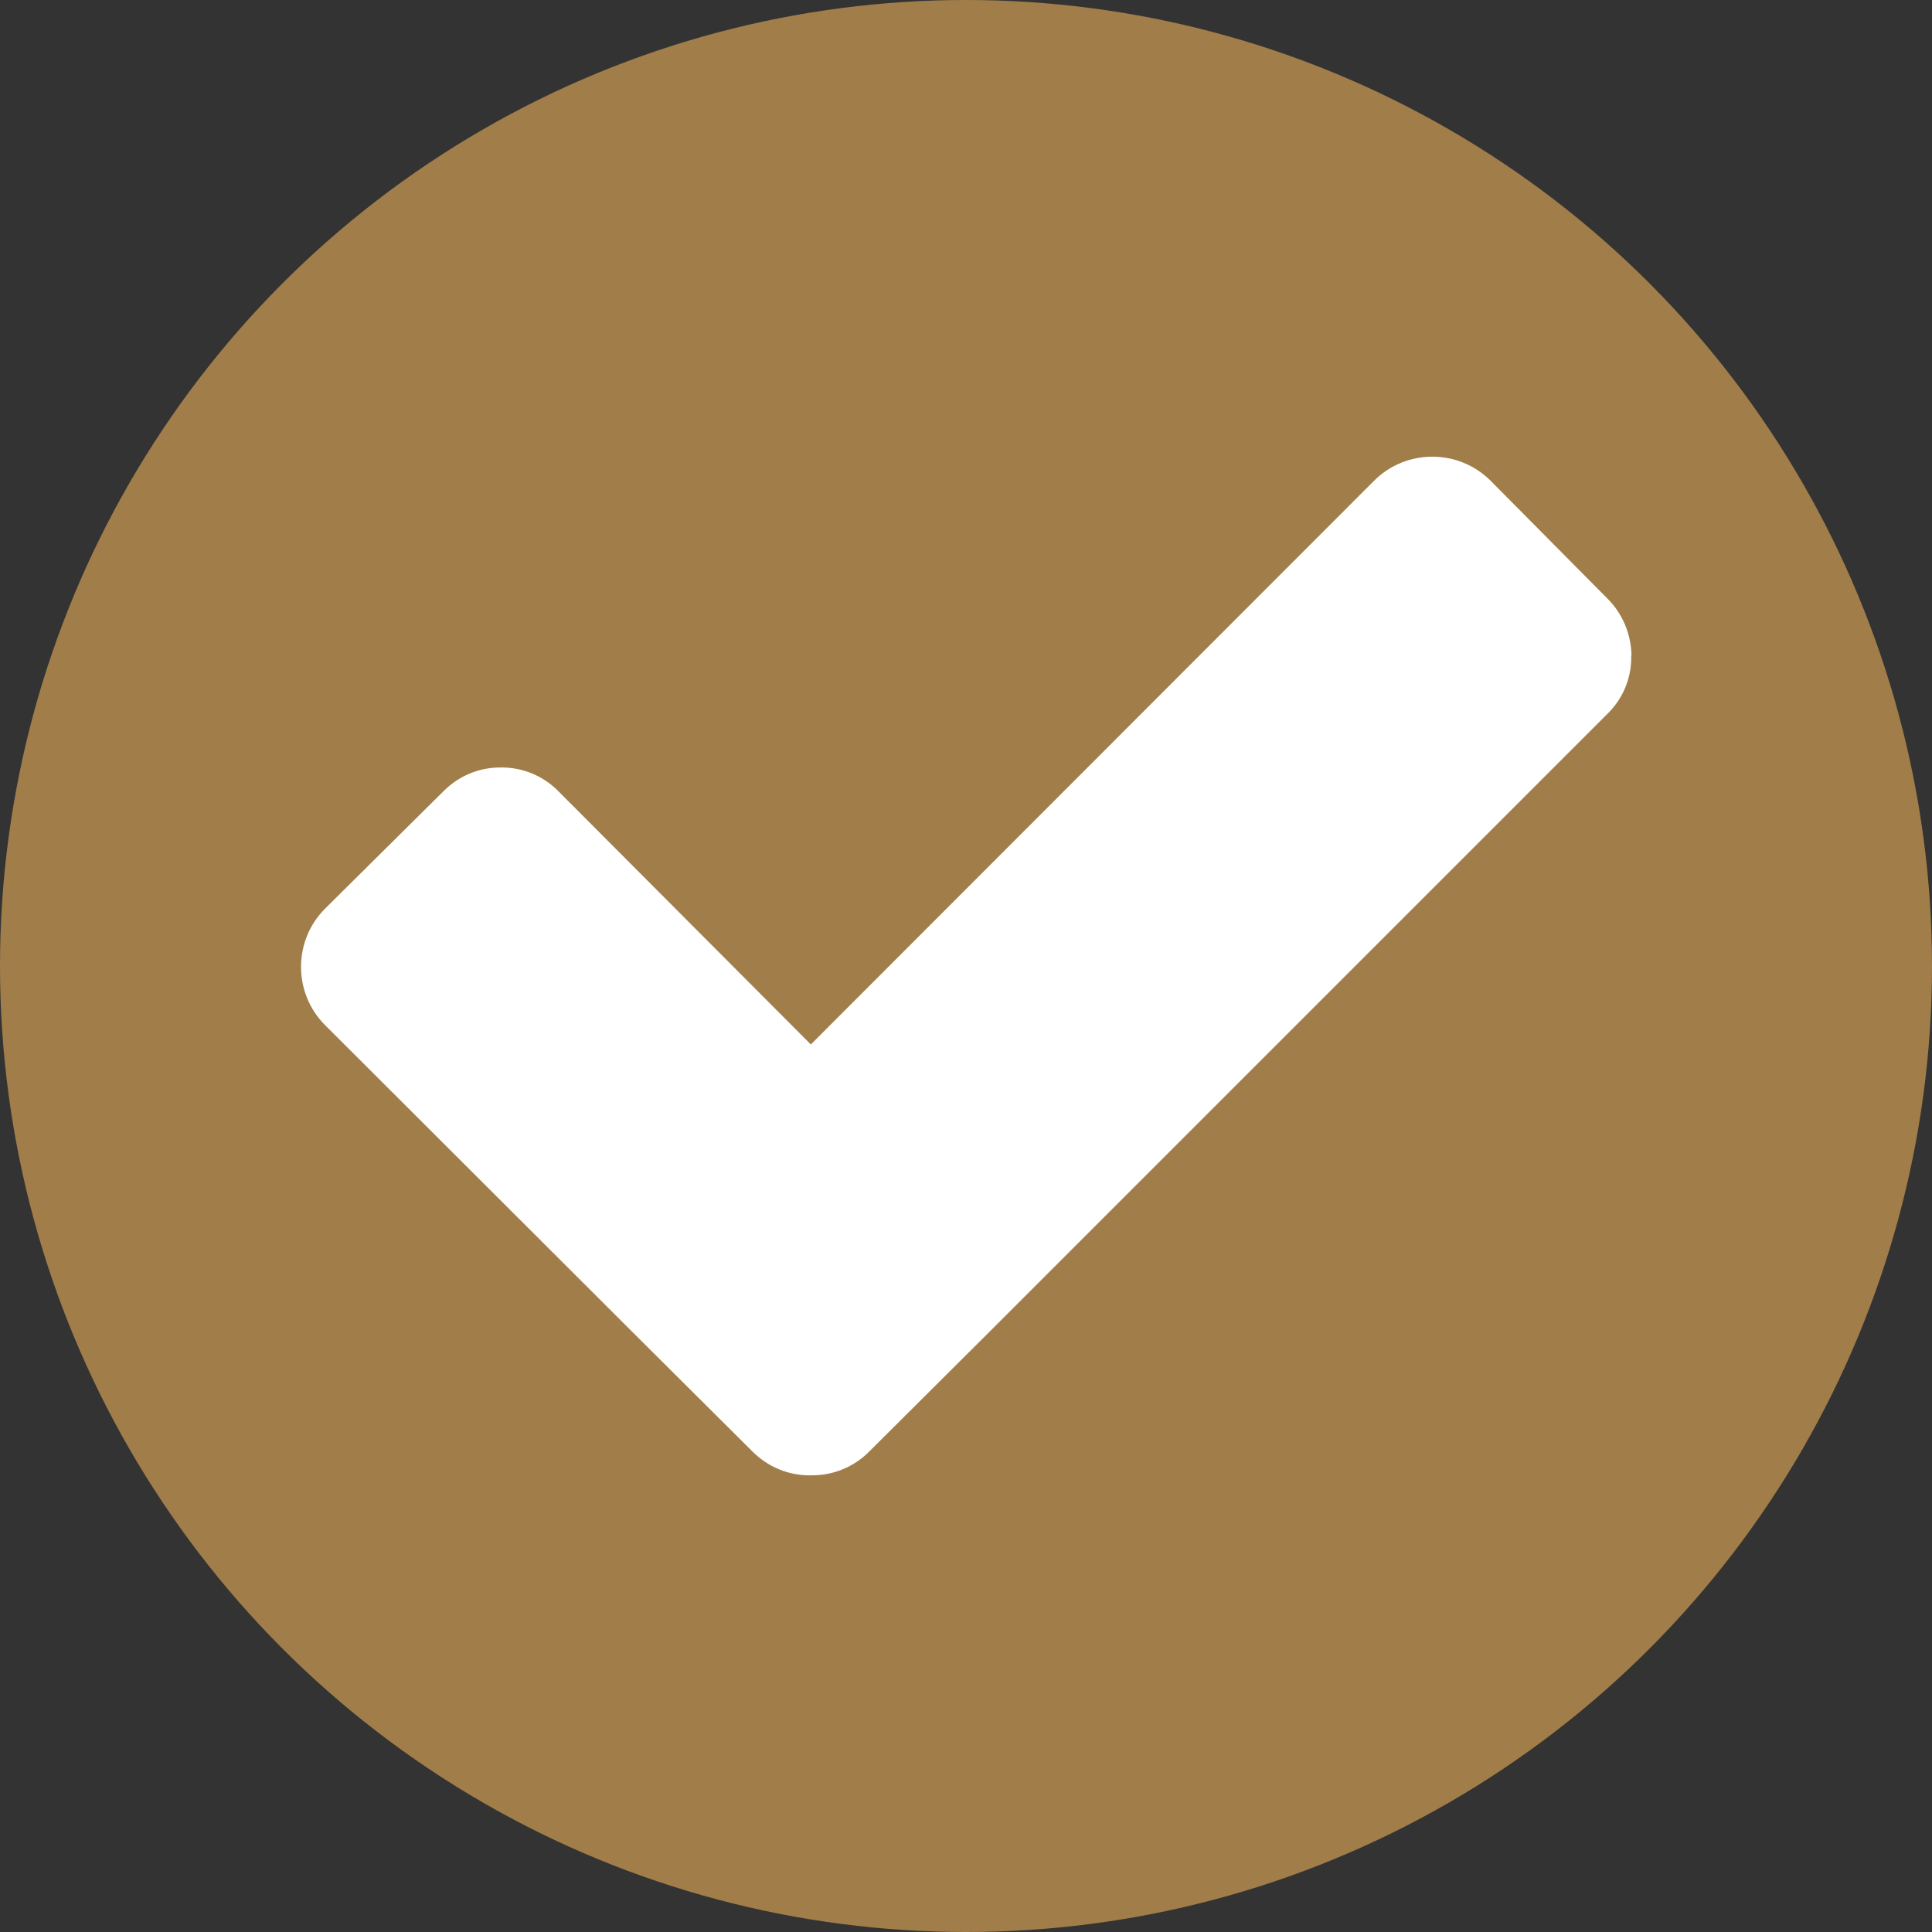 <?xml version="1.0" encoding="UTF-8"?><svg id="Layer_2" xmlns="http://www.w3.org/2000/svg" viewBox="0 0 77.08 77.08"><rect x="0" y="0" width="77.08" height="77.08" fill="#333333" stroke="none"/><defs><style>.cls-1{fill:#a17d49;}.cls-2{fill:#fff;}</style></defs><g id="Layer_1-2"><g><circle class="cls-1" cx="38.54" cy="38.54" r="38.54"/><path class="cls-2" d="m65.08,26.16c.02.87-.32,1.71-.95,2.32l-24.8,24.8-4.65,4.63c-.61.62-1.45.96-2.32.95-.88.02-1.72-.33-2.34-.95l-4.65-4.63-12.4-12.38c-1.28-1.28-1.28-3.37,0-4.65l4.71-4.67c.6-.61,1.41-.96,2.27-.96.88-.02,1.73.33,2.34.96l10.06,10.09,22.47-22.49c1.28-1.28,3.37-1.28,4.65,0l4.67,4.71c.6.6.94,1.42.95,2.27Z"/></g></g></svg>